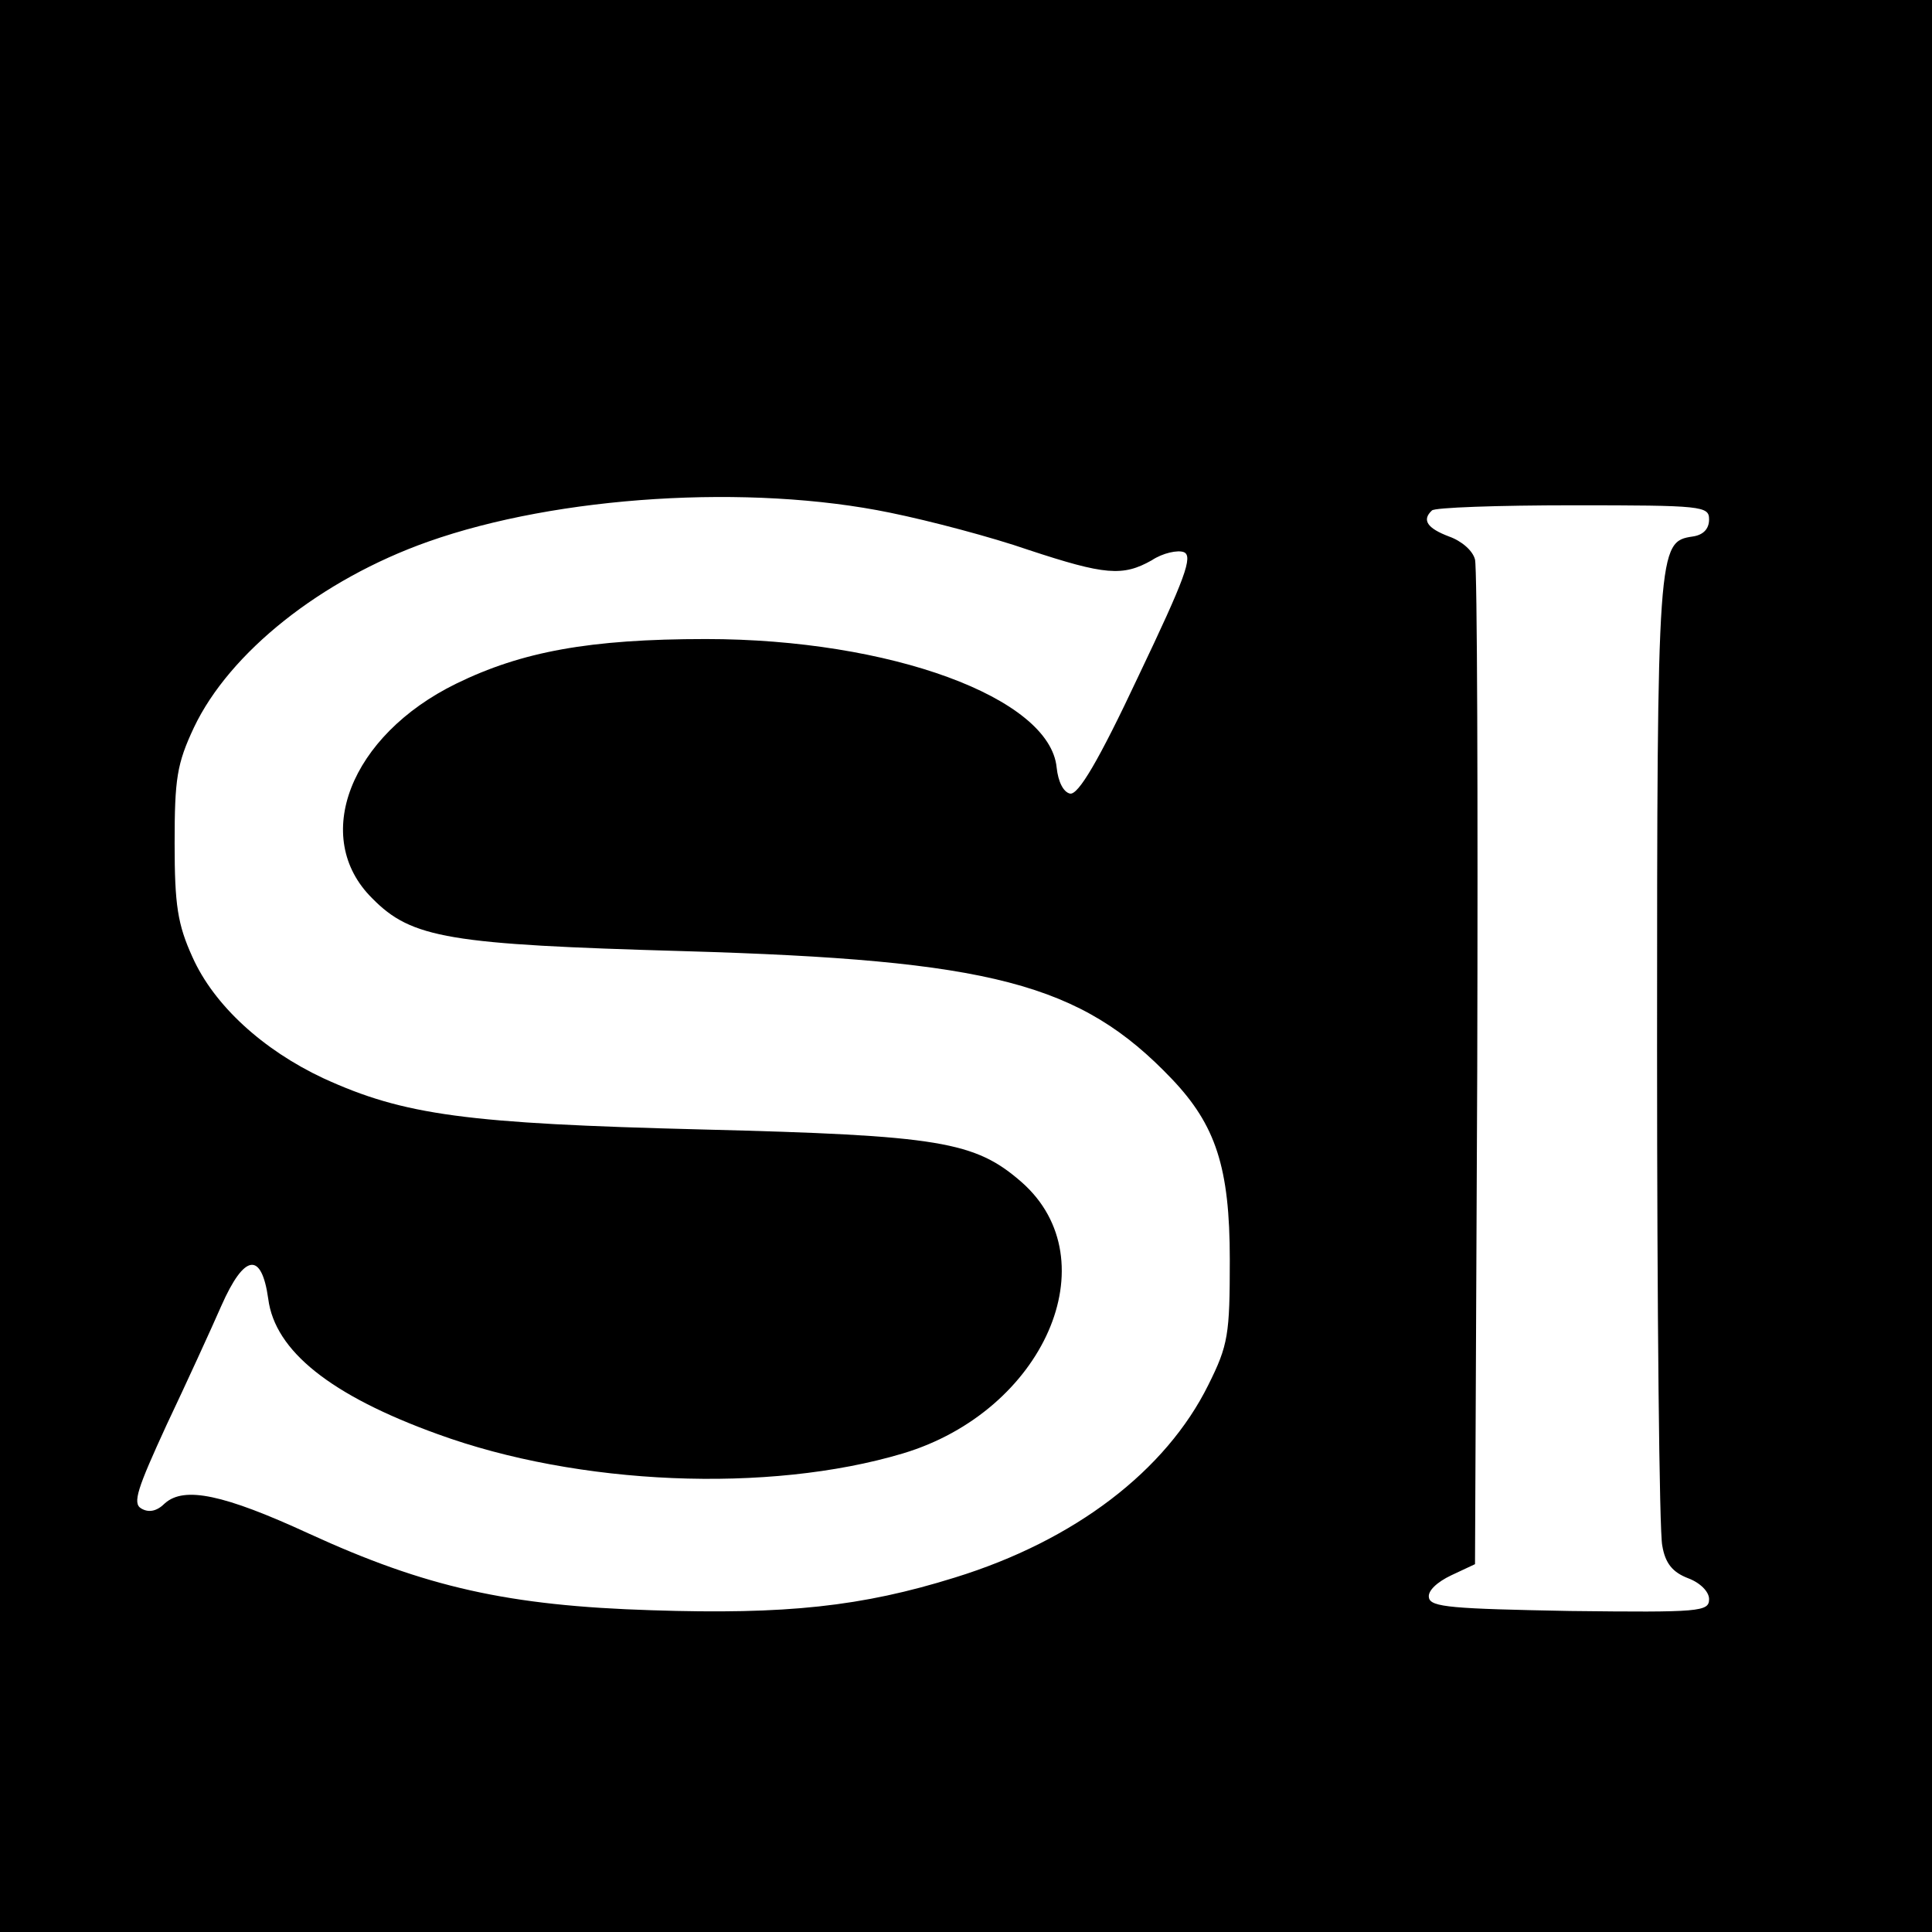 <?xml version="1.0" standalone="no"?>
<!DOCTYPE svg PUBLIC "-//W3C//DTD SVG 20010904//EN"
 "http://www.w3.org/TR/2001/REC-SVG-20010904/DTD/svg10.dtd">
<svg version="1.0" xmlns="http://www.w3.org/2000/svg"
 width="260pt" height="260pt" viewBox="0 0 260 260"
 preserveAspectRatio="xMidYMid meet">
<g transform="translate(0,260) scale(0.1,-0.1)"
fill="#000000" stroke="none">
<path d="M0 1300 l0 -1300 1300 0 1300 0 0 1300 0 1300 -1300 0 -1300 0 0
-1300z m1198 610 c54 -11 137 -33 186 -50 103 -34 127 -36 166 -14 15 10 35
14 43 11 13 -5 2 -35 -61 -167 -54 -115 -81 -160 -92 -158 -9 2 -16 16 -18 35
-9 94 -224 173 -472 173 -157 0 -248 -17 -336 -60 -143 -70 -196 -207 -113
-289 53 -54 104 -62 419 -71 414 -12 534 -43 657 -172 59 -62 78 -119 78 -243
0 -101 -2 -115 -29 -169 -57 -115 -179 -209 -341 -259 -125 -39 -227 -50 -408
-44 -193 6 -304 31 -461 103 -115 53 -168 64 -194 41 -11 -11 -22 -13 -32 -7
-12 7 -5 27 34 112 27 57 60 129 74 161 31 70 54 73 63 9 9 -70 84 -130 228
-182 189 -69 445 -80 626 -26 190 57 279 260 160 365 -63 55 -110 63 -430 71
-317 8 -401 19 -510 69 -81 38 -147 98 -176 163 -20 44 -24 70 -24 153 0 87 3
107 26 156 48 101 171 199 315 250 175 62 433 78 622 39z m1102 -9 c0 -13 -8
-21 -22 -23 -47 -7 -48 -13 -48 -689 0 -350 3 -651 7 -669 4 -24 14 -36 35
-44 16 -6 28 -18 28 -28 0 -17 -12 -18 -187 -16 -158 3 -188 5 -190 18 -2 9
11 21 30 30 l32 15 3 665 c1 366 0 675 -3 687 -3 12 -18 25 -35 31 -29 11 -37
22 -23 35 3 4 89 7 190 7 174 0 183 -1 183 -19z"/>
</g>
</svg>
